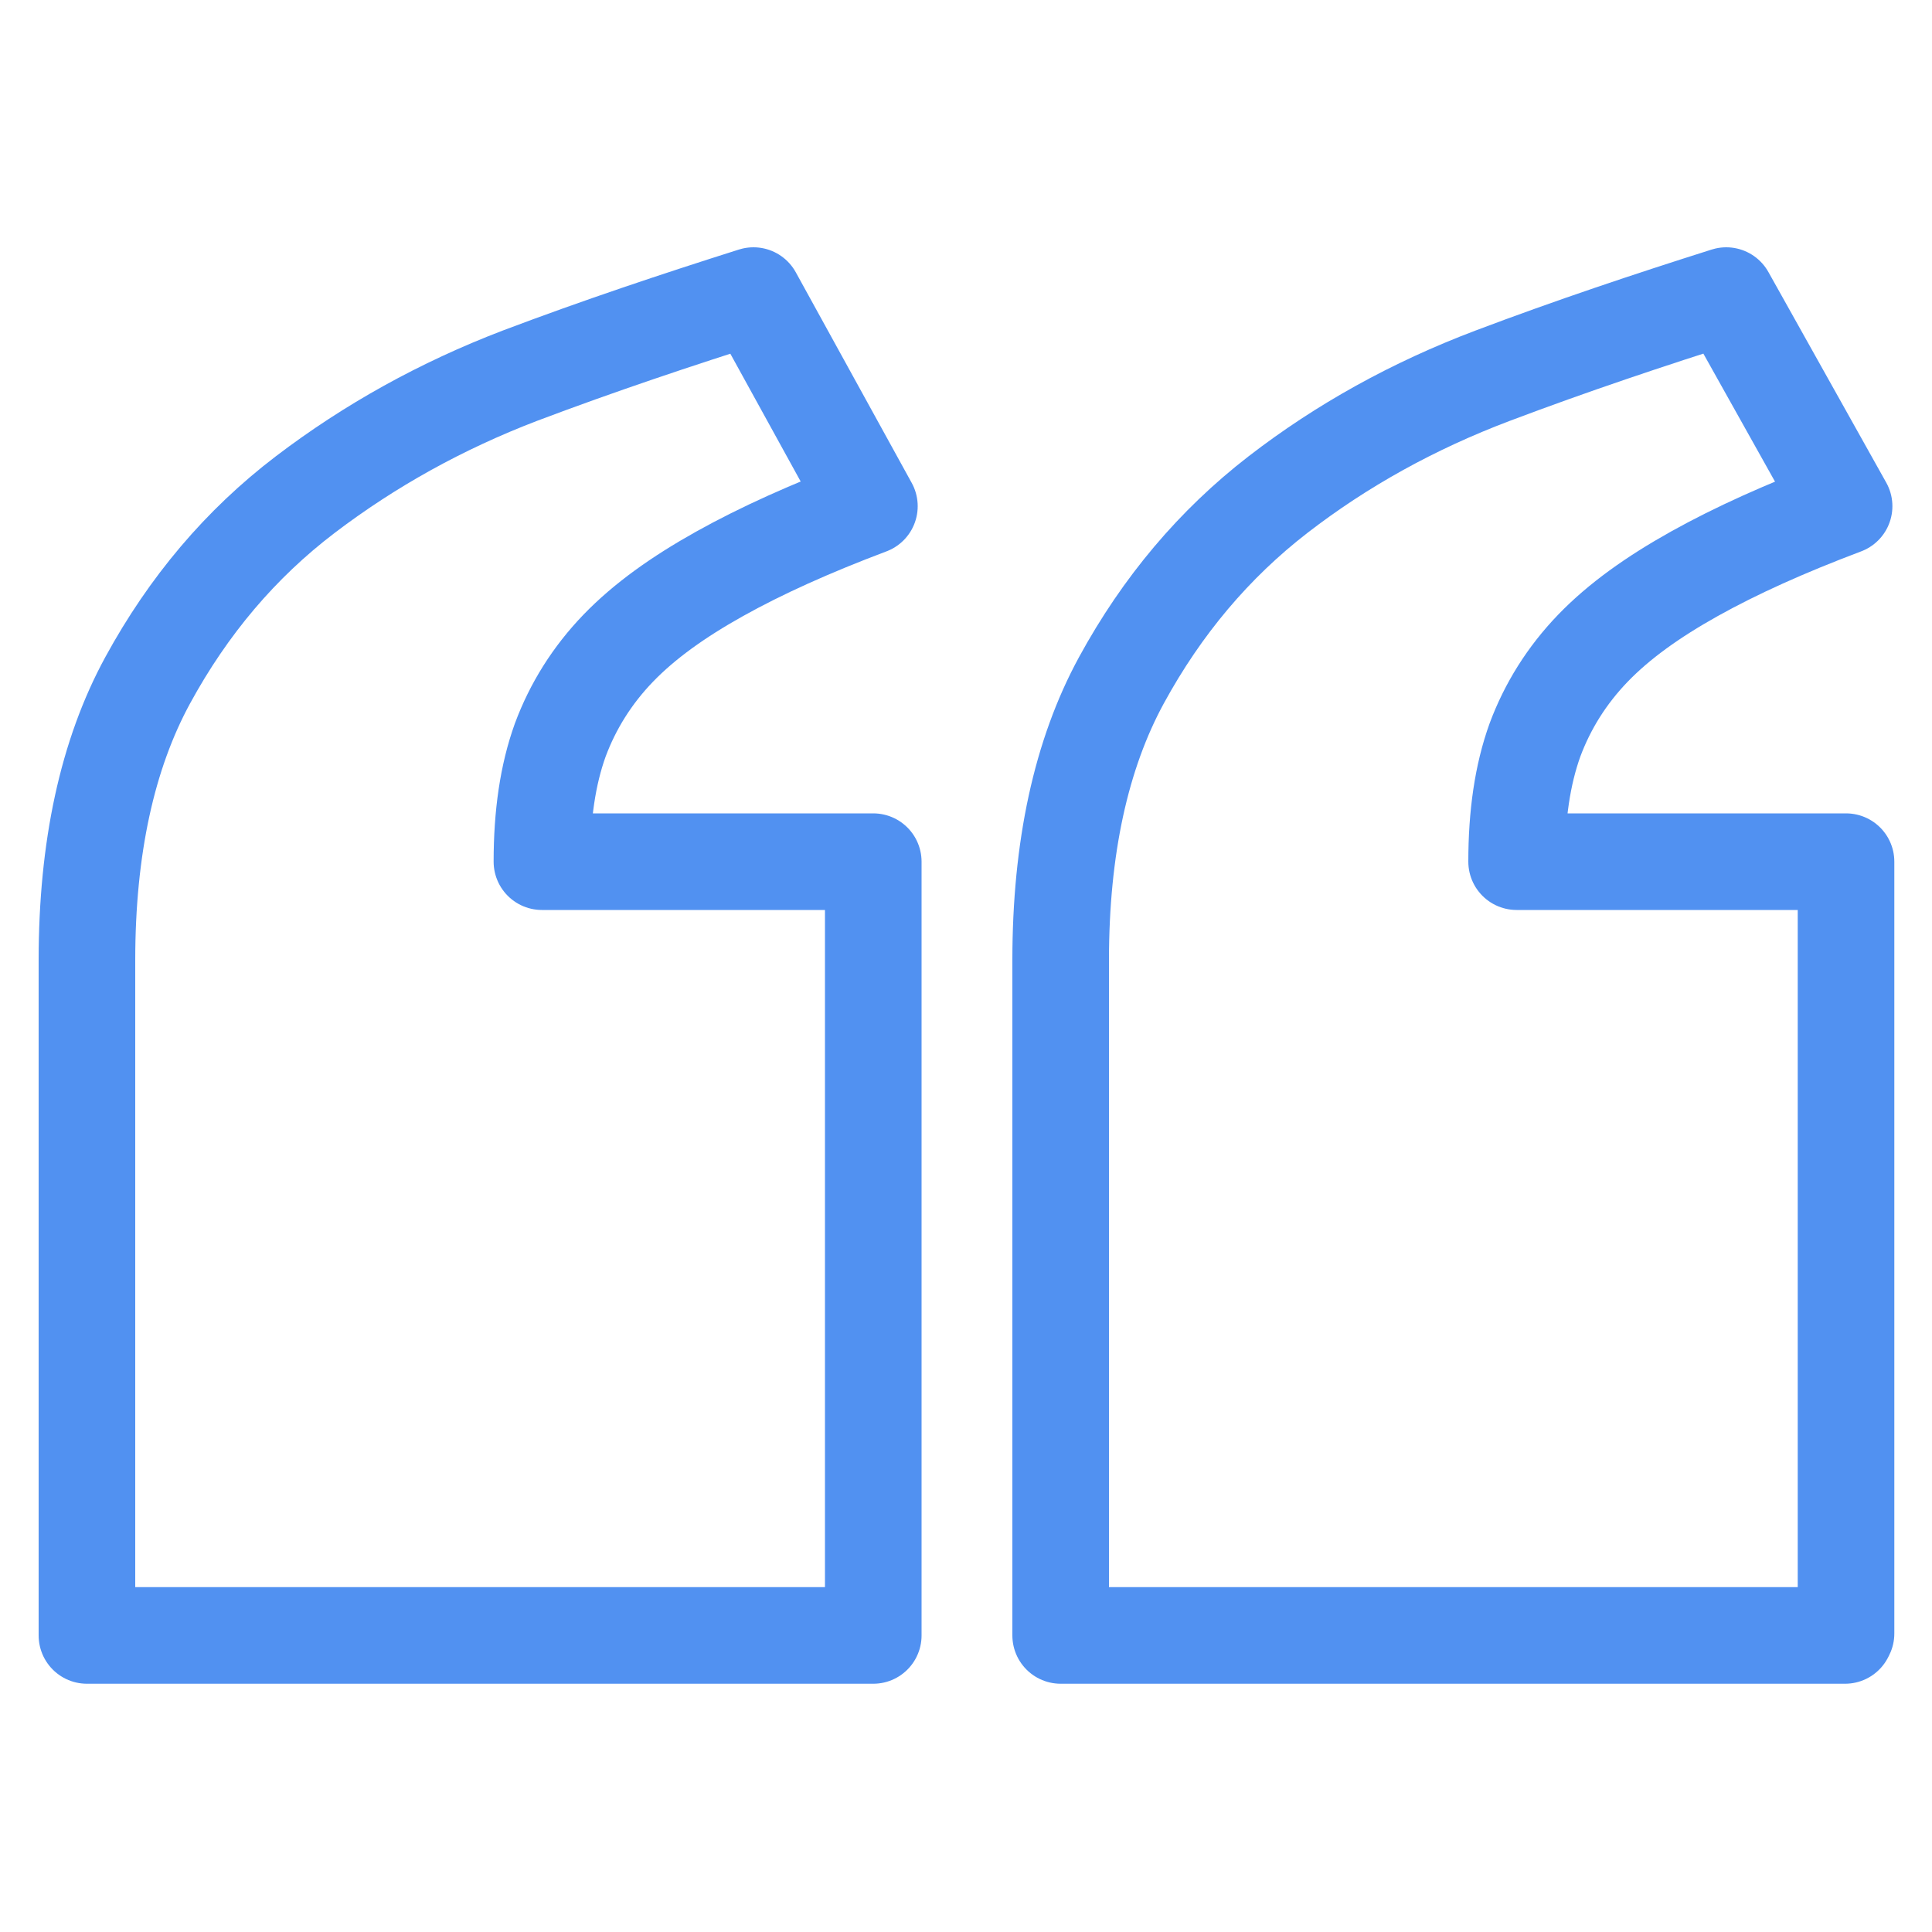 <?xml version="1.0" encoding="UTF-8"?>
<svg id="Layer_1" data-name="Layer 1" xmlns="http://www.w3.org/2000/svg" width="20" height="20" viewBox="0 0 20 20">
  <path d="M9.04,16.93H.9v-6.99c0-1.16,.21-2.13,.63-2.9,.42-.77,.96-1.41,1.63-1.92,.67-.51,1.41-.92,2.22-1.23,.82-.31,1.63-.58,2.42-.83l1.2,2.18c-.61,.23-1.12,.46-1.55,.7-.43,.24-.78,.49-1.05,.77-.27,.28-.47,.6-.6,.95-.13,.36-.19,.78-.19,1.26h3.43v7.99Zm10.06,0H10.98v-6.99c0-1.16,.21-2.13,.63-2.9,.42-.77,.96-1.41,1.62-1.92,.66-.51,1.4-.92,2.22-1.23,.82-.31,1.63-.58,2.42-.83l1.22,2.18c-.61,.23-1.12,.46-1.55,.7-.43,.24-.78,.49-1.05,.77-.27,.28-.47,.6-.6,.95-.13,.36-.19,.78-.19,1.26h3.41v7.99Z" style="fill: none; stroke: #5191f1; stroke-linejoin: round;"/>
</svg>